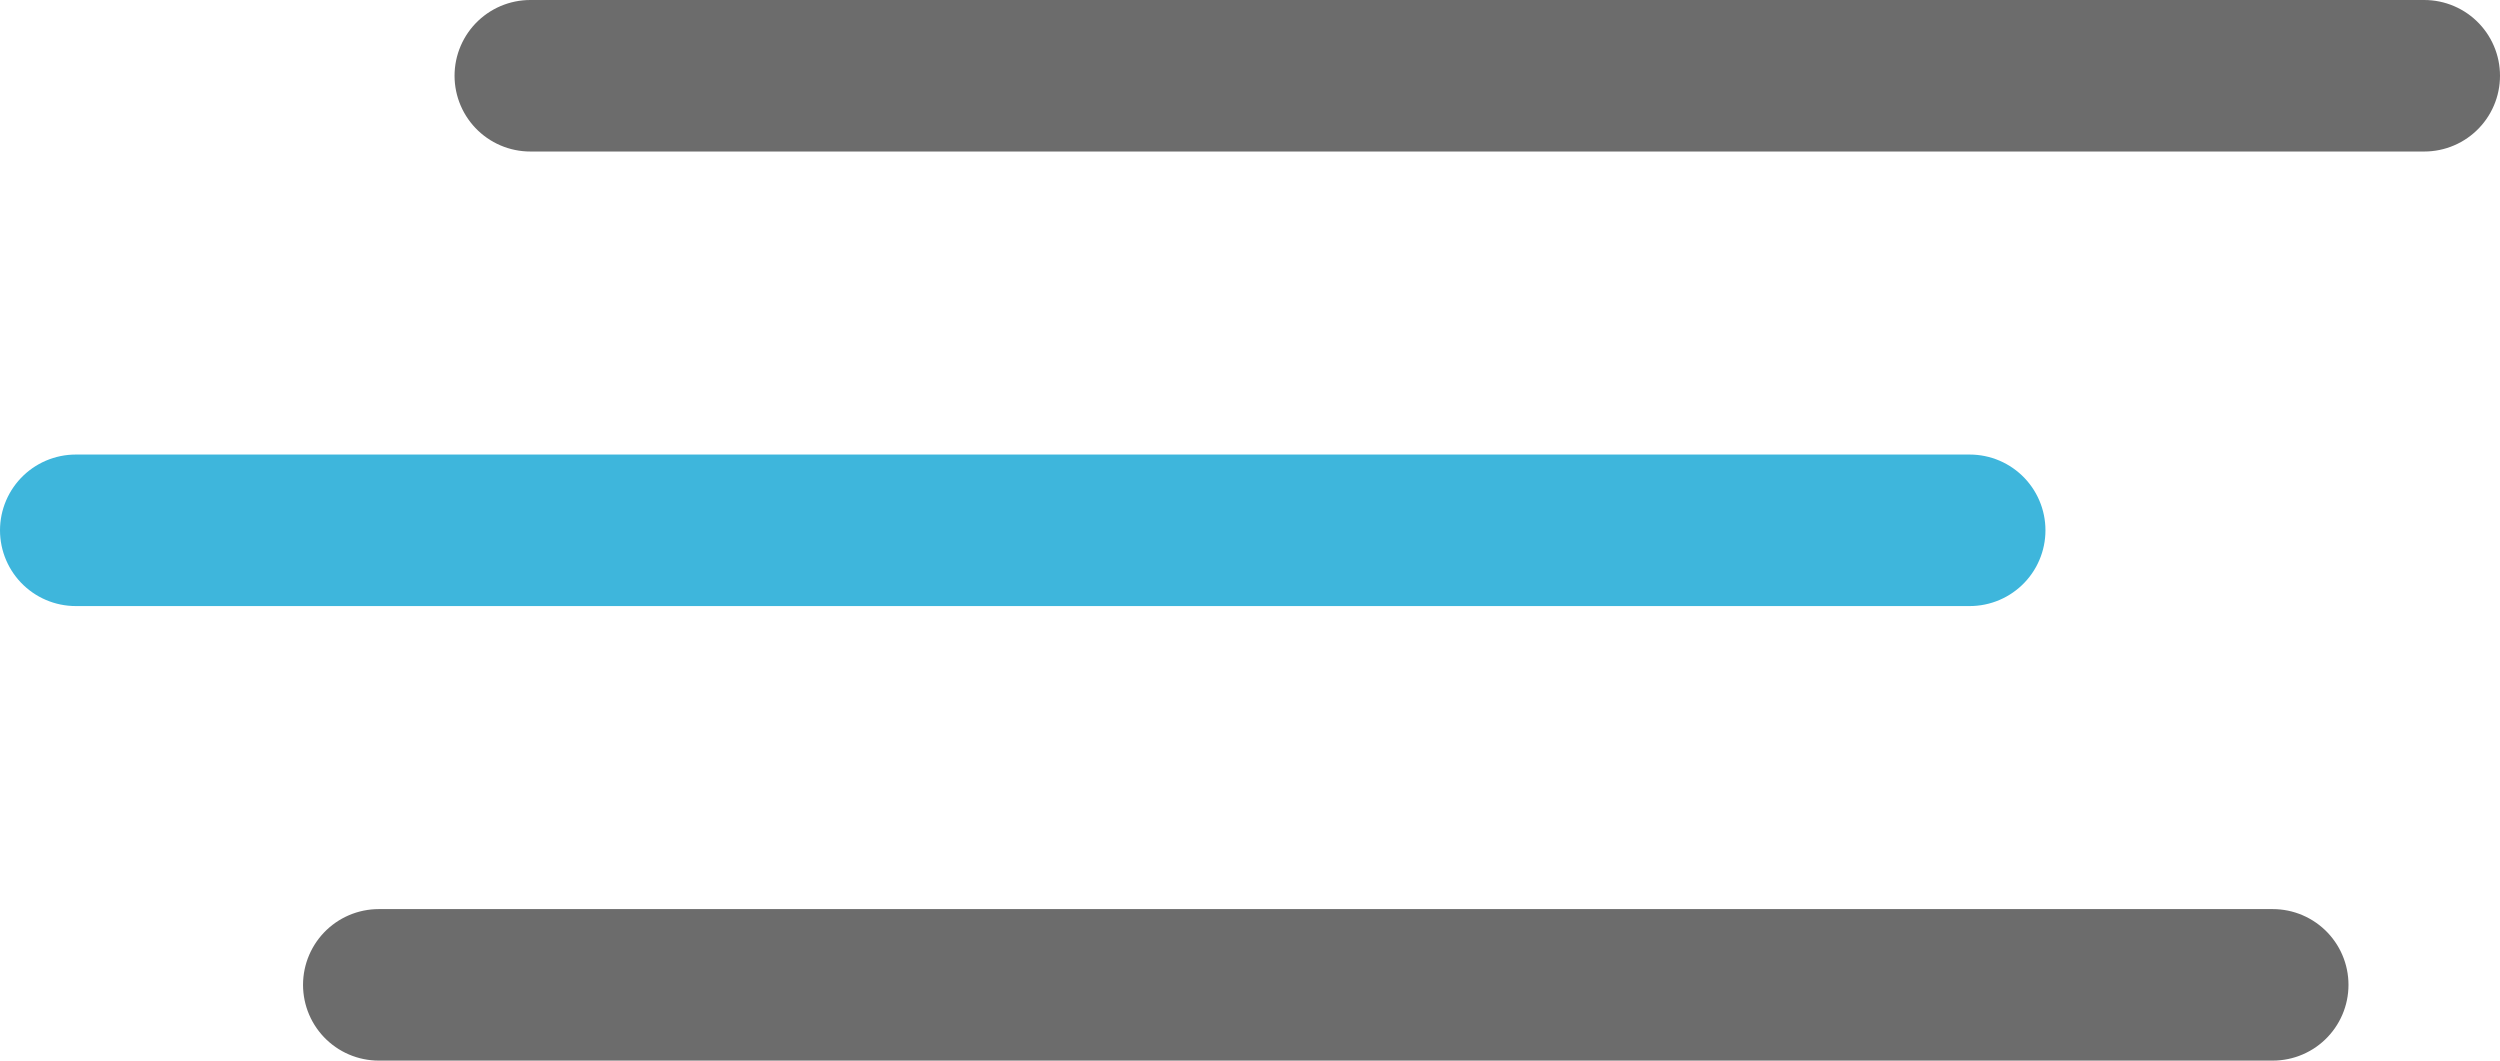 <?xml version="1.0" encoding="UTF-8"?> <svg xmlns="http://www.w3.org/2000/svg" width="33" height="14" viewBox="0 0 33 14" fill="none"> <path d="M32 1L7 1" stroke="#6C6C6C" stroke-width="2" stroke-linecap="round"></path> <path d="M26 7L1 7" stroke="#3EB6DC" stroke-width="2" stroke-linecap="round"></path> <path d="M30 13L5 13" stroke="#6C6C6C" stroke-width="2" stroke-linecap="round"></path> </svg> 